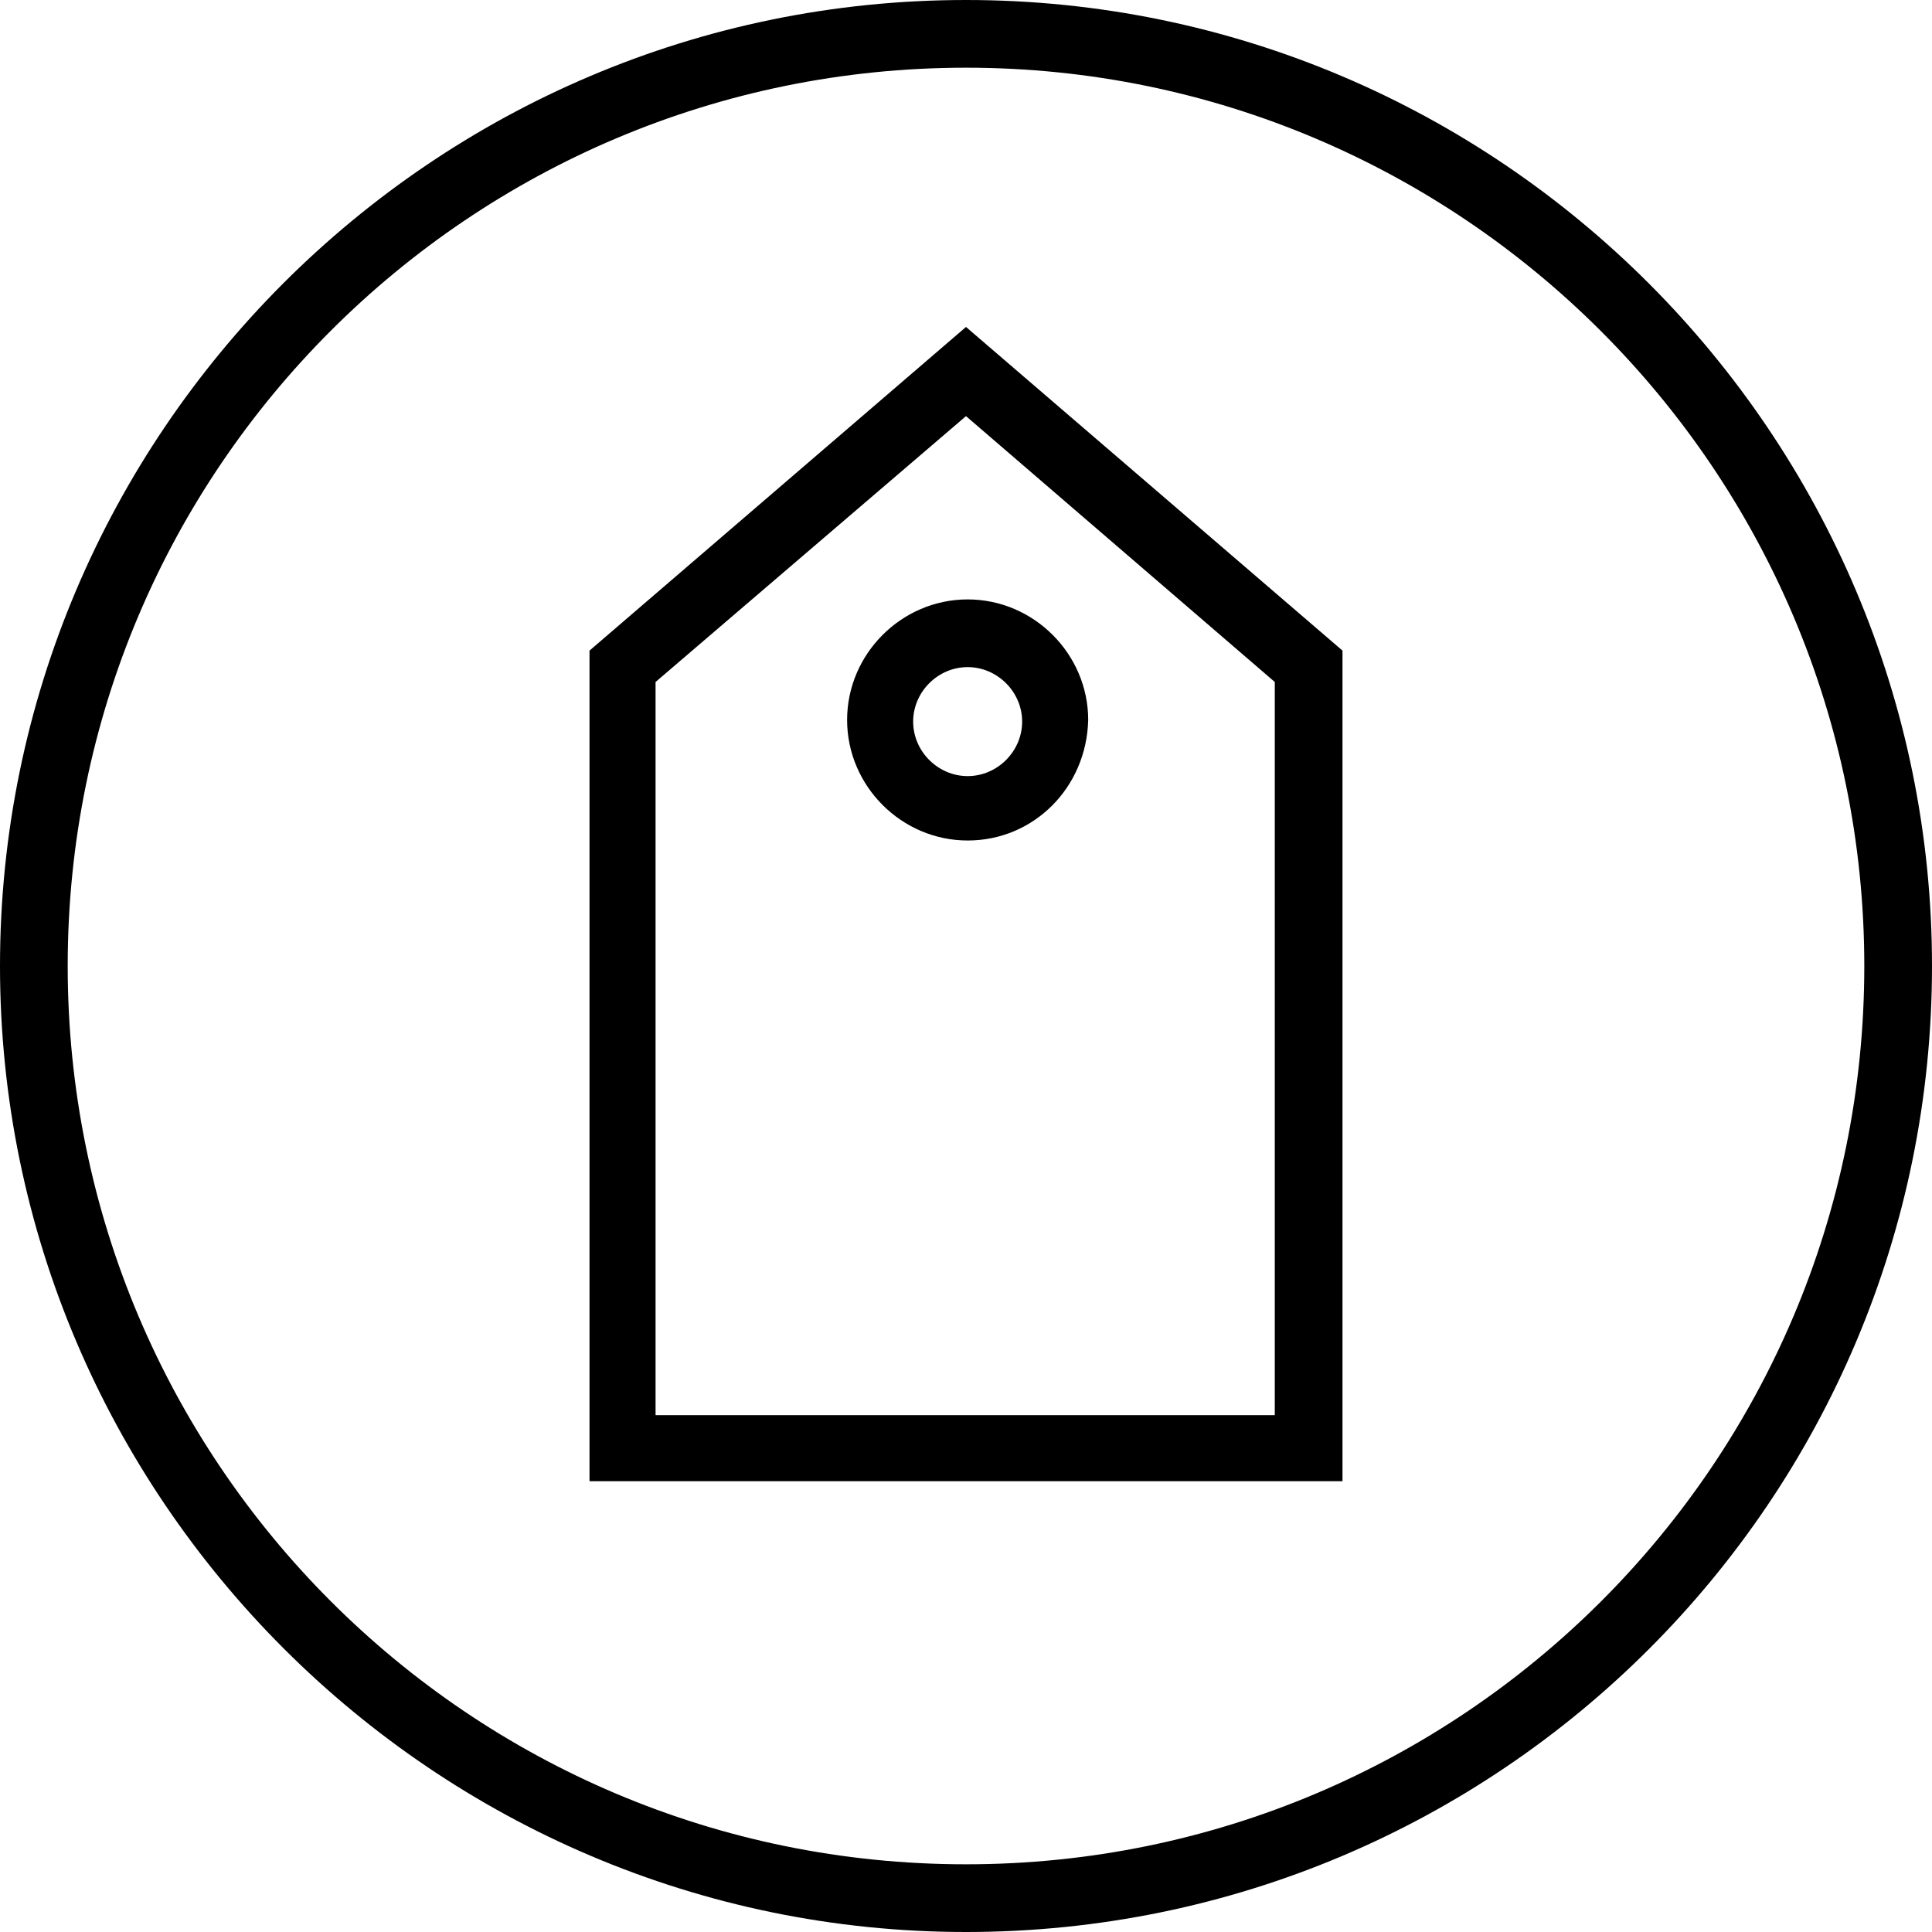 <svg version="1.1" xmlns="http://www.w3.org/2000/svg" viewBox="0 0 117 117"><path fill="black" d="M58.5,0L58.5,0L58.5,0C26.2,0,0,26.3,0,58.5C0,90.7,26.3,117,58.5,117c32.3,0,58.5-26.2,58.5-58.5C117,26.3,90.8,0,58.5,0 M58.5,4.1c30,0,54.4,24.4,54.4,54.4c0,30.1-24.4,54.4-54.4,54.4c-30.1,0-54.4-24.4-54.4-54.4C4.1,28.4,28.5,4.1,58.5,4.1 M39.7,85.7h37.5V41.3L58.5,25.2L39.7,41.3V85.7z M81.3,89.7H35.7V39.4l22.8-19.6l22.8,19.6V89.7z M58.6,40.4c-1.8,0-3.3,1.5-3.3,3.3s1.5,3.3,3.3,3.3s3.3-1.5,3.3-3.3S60.4,40.4,58.6,40.4 M58.6,50.9c-4,0-7.3-3.3-7.3-7.3c0-4,3.3-7.3,7.3-7.3c4,0,7.3,3.3,7.3,7.3C65.8,47.7,62.6,50.9,58.6,50.9"/></svg>